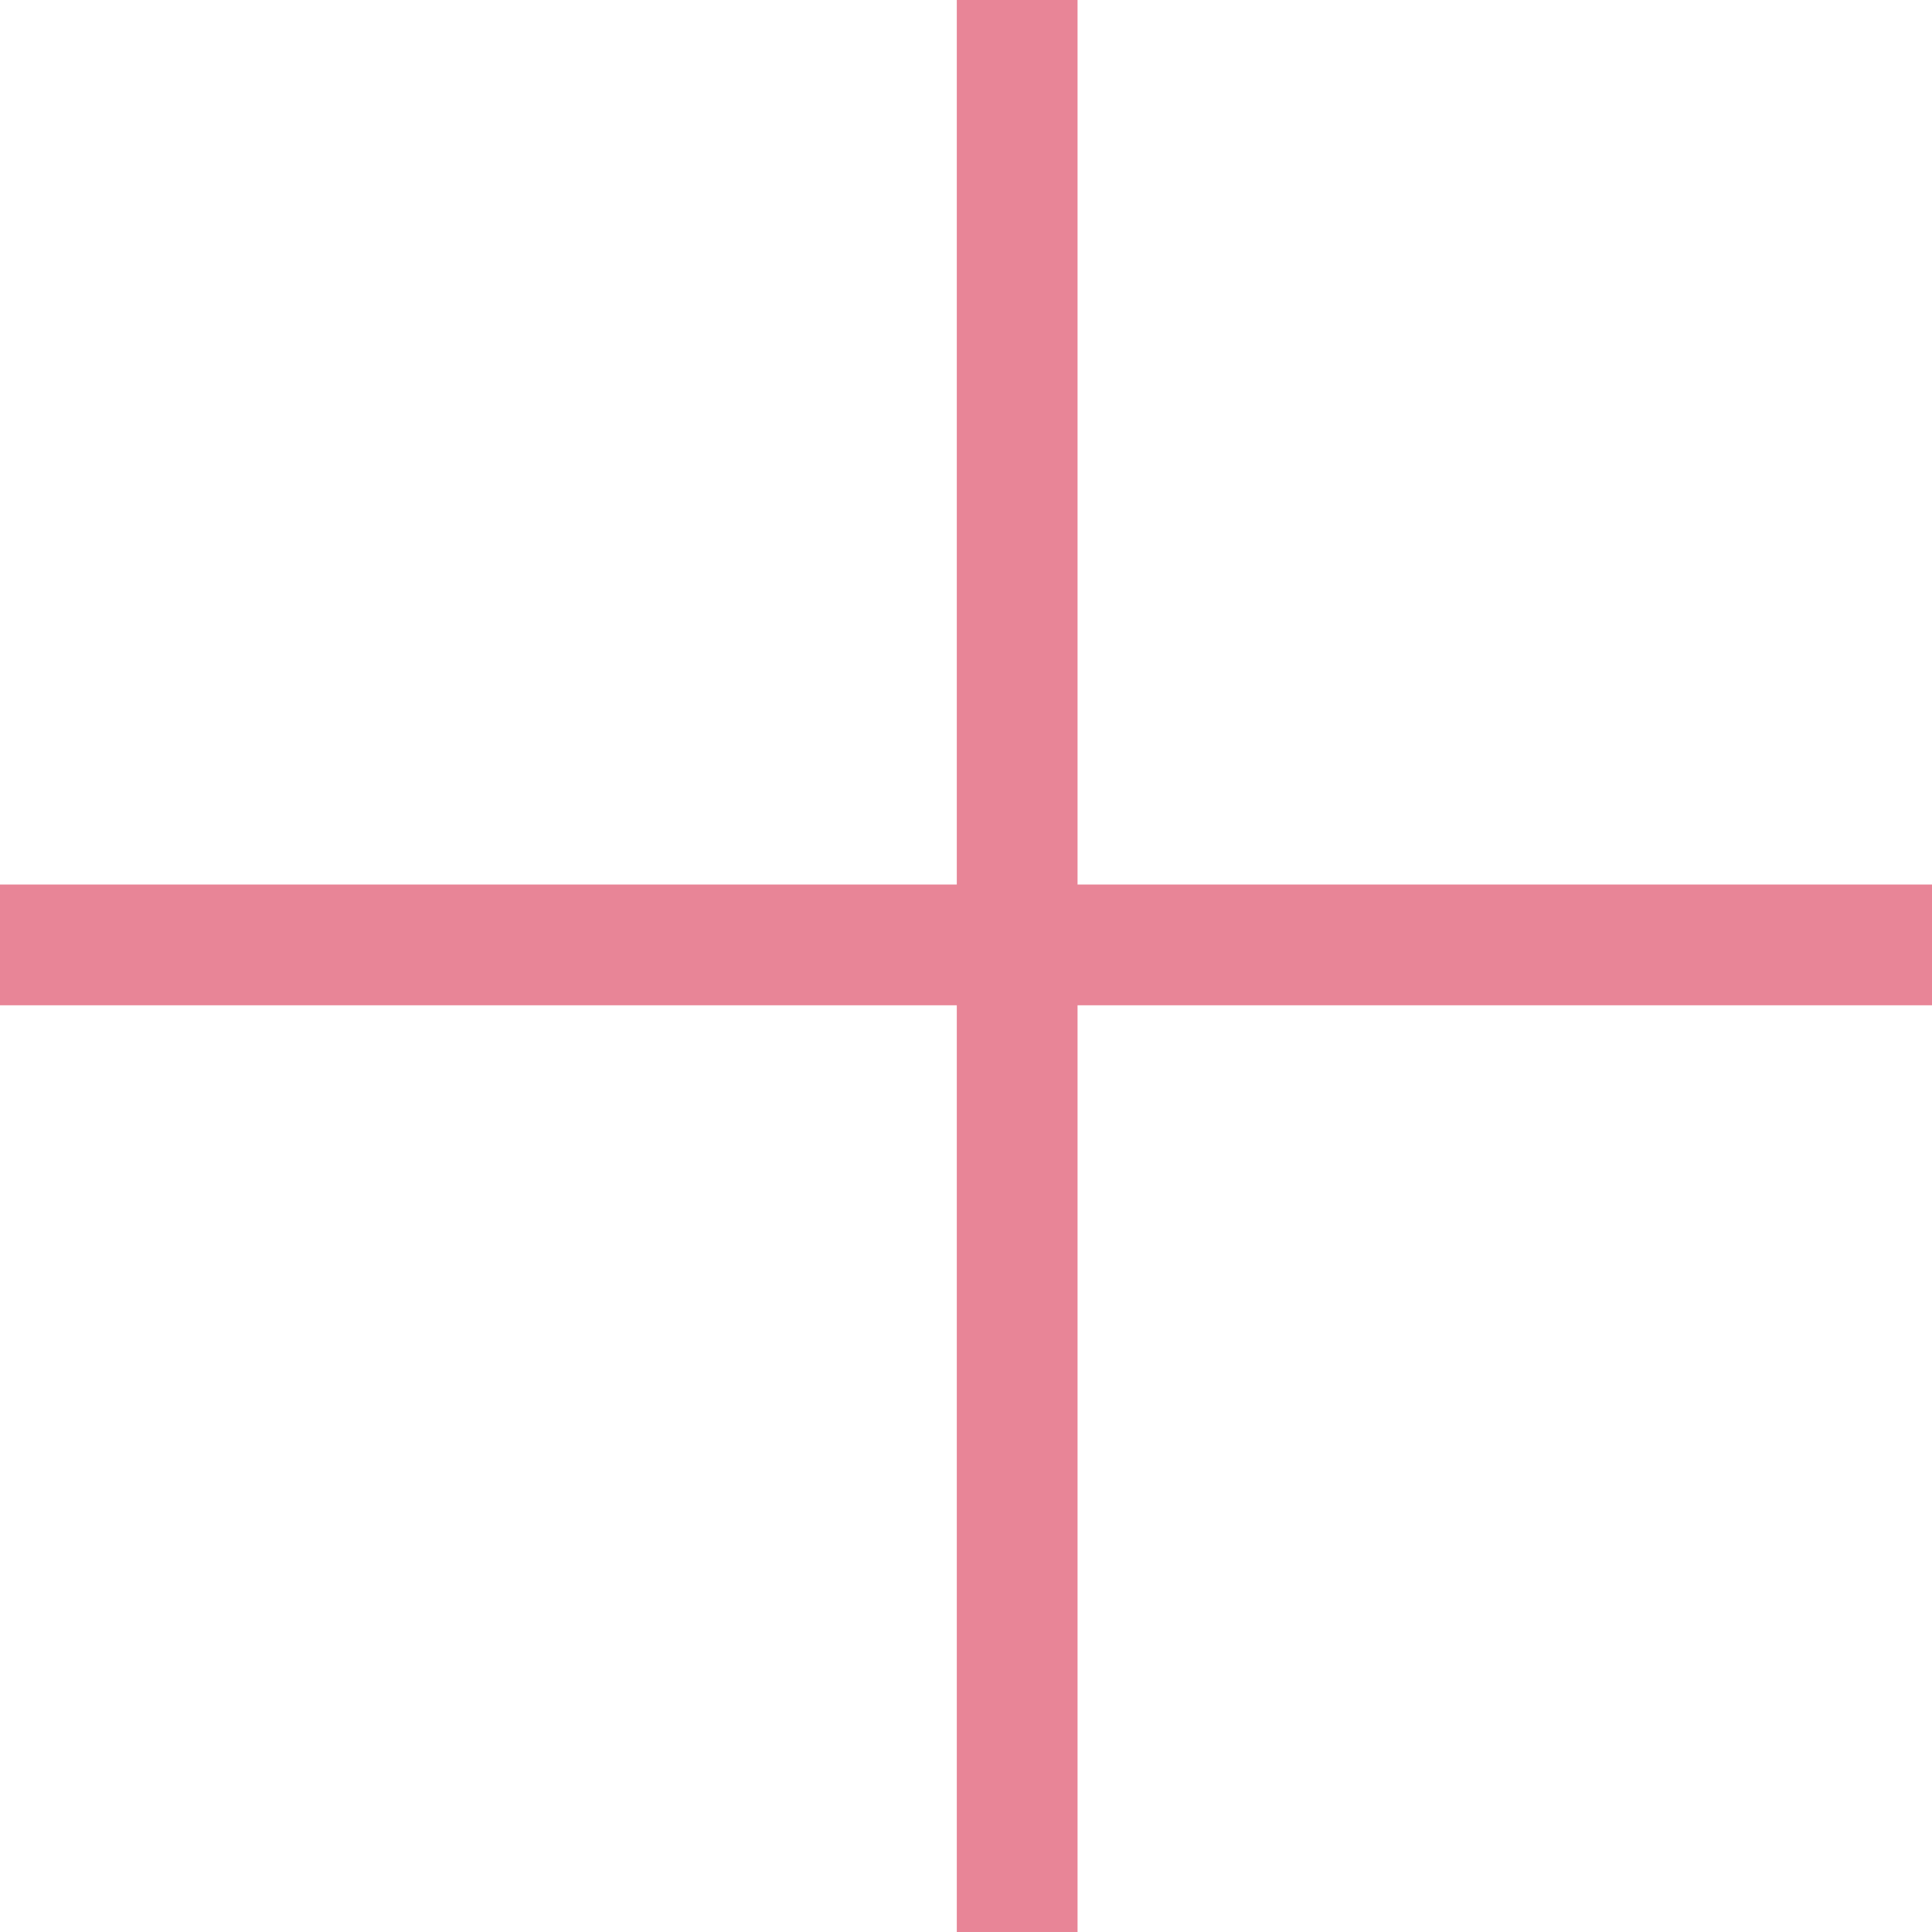 <svg width="64" height="64" viewBox="0 0 64 64" fill="none" xmlns="http://www.w3.org/2000/svg">
<rect x="31.695" width="4" height="64" fill="#E88597"/>
<rect y="33.301" width="4" height="64" transform="rotate(-90 0 33.301)" fill="#E88597"/>
</svg>
